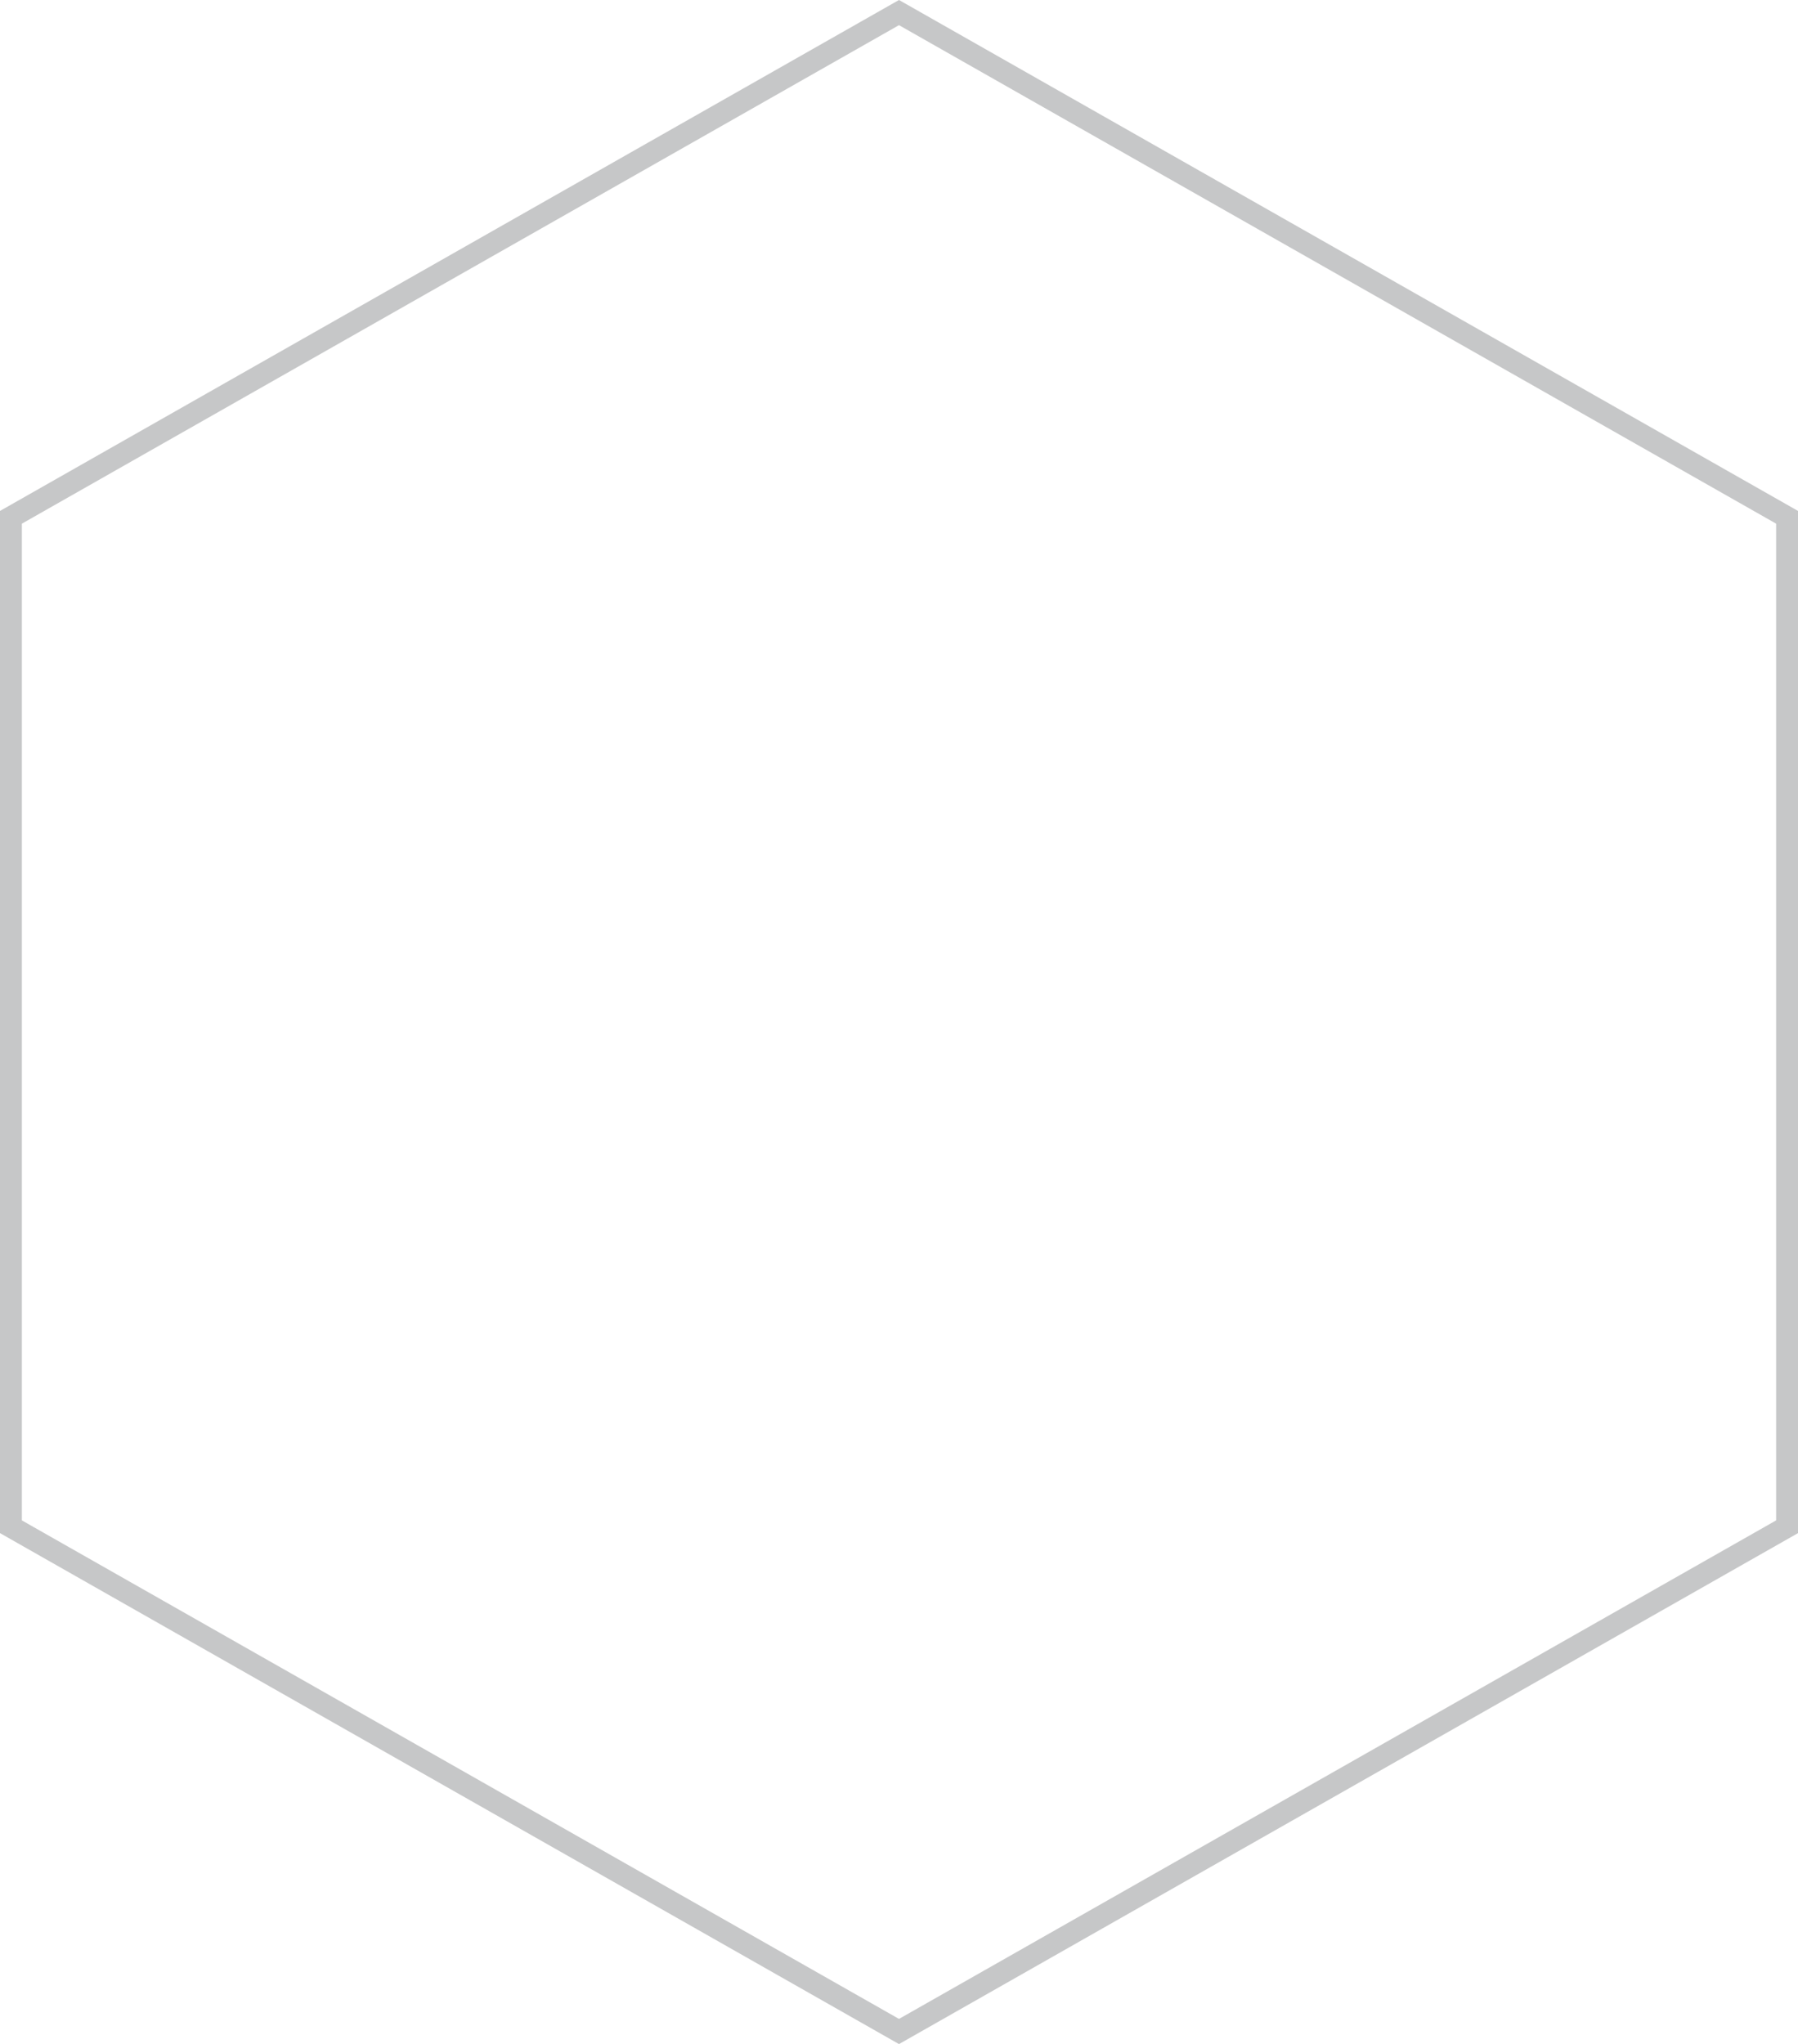 <?xml version="1.0" encoding="utf-8"?>
<!-- Generator: Adobe Illustrator 15.0.0, SVG Export Plug-In . SVG Version: 6.00 Build 0)  -->
<!DOCTYPE svg PUBLIC "-//W3C//DTD SVG 1.1//EN" "http://www.w3.org/Graphics/SVG/1.1/DTD/svg11.dtd">
<svg version="1.1" id="Mode_Isolation" xmlns="http://www.w3.org/2000/svg" xmlns:xlink="http://www.w3.org/1999/xlink" x="0px"
	 y="0px" width="90.407px" height="102.743px" viewBox="0 0 90.407 102.743" enable-background="new 0 0 90.407 102.743"
	 xml:space="preserve">
<polygon fill="none" stroke="#C6C7C8" stroke-width="1.1" points="89.857,26.001 89.857,76.74 45.203,102.11 0.55,76.74 
	0.55,26.001 45.203,0.632 "/>
</svg>
